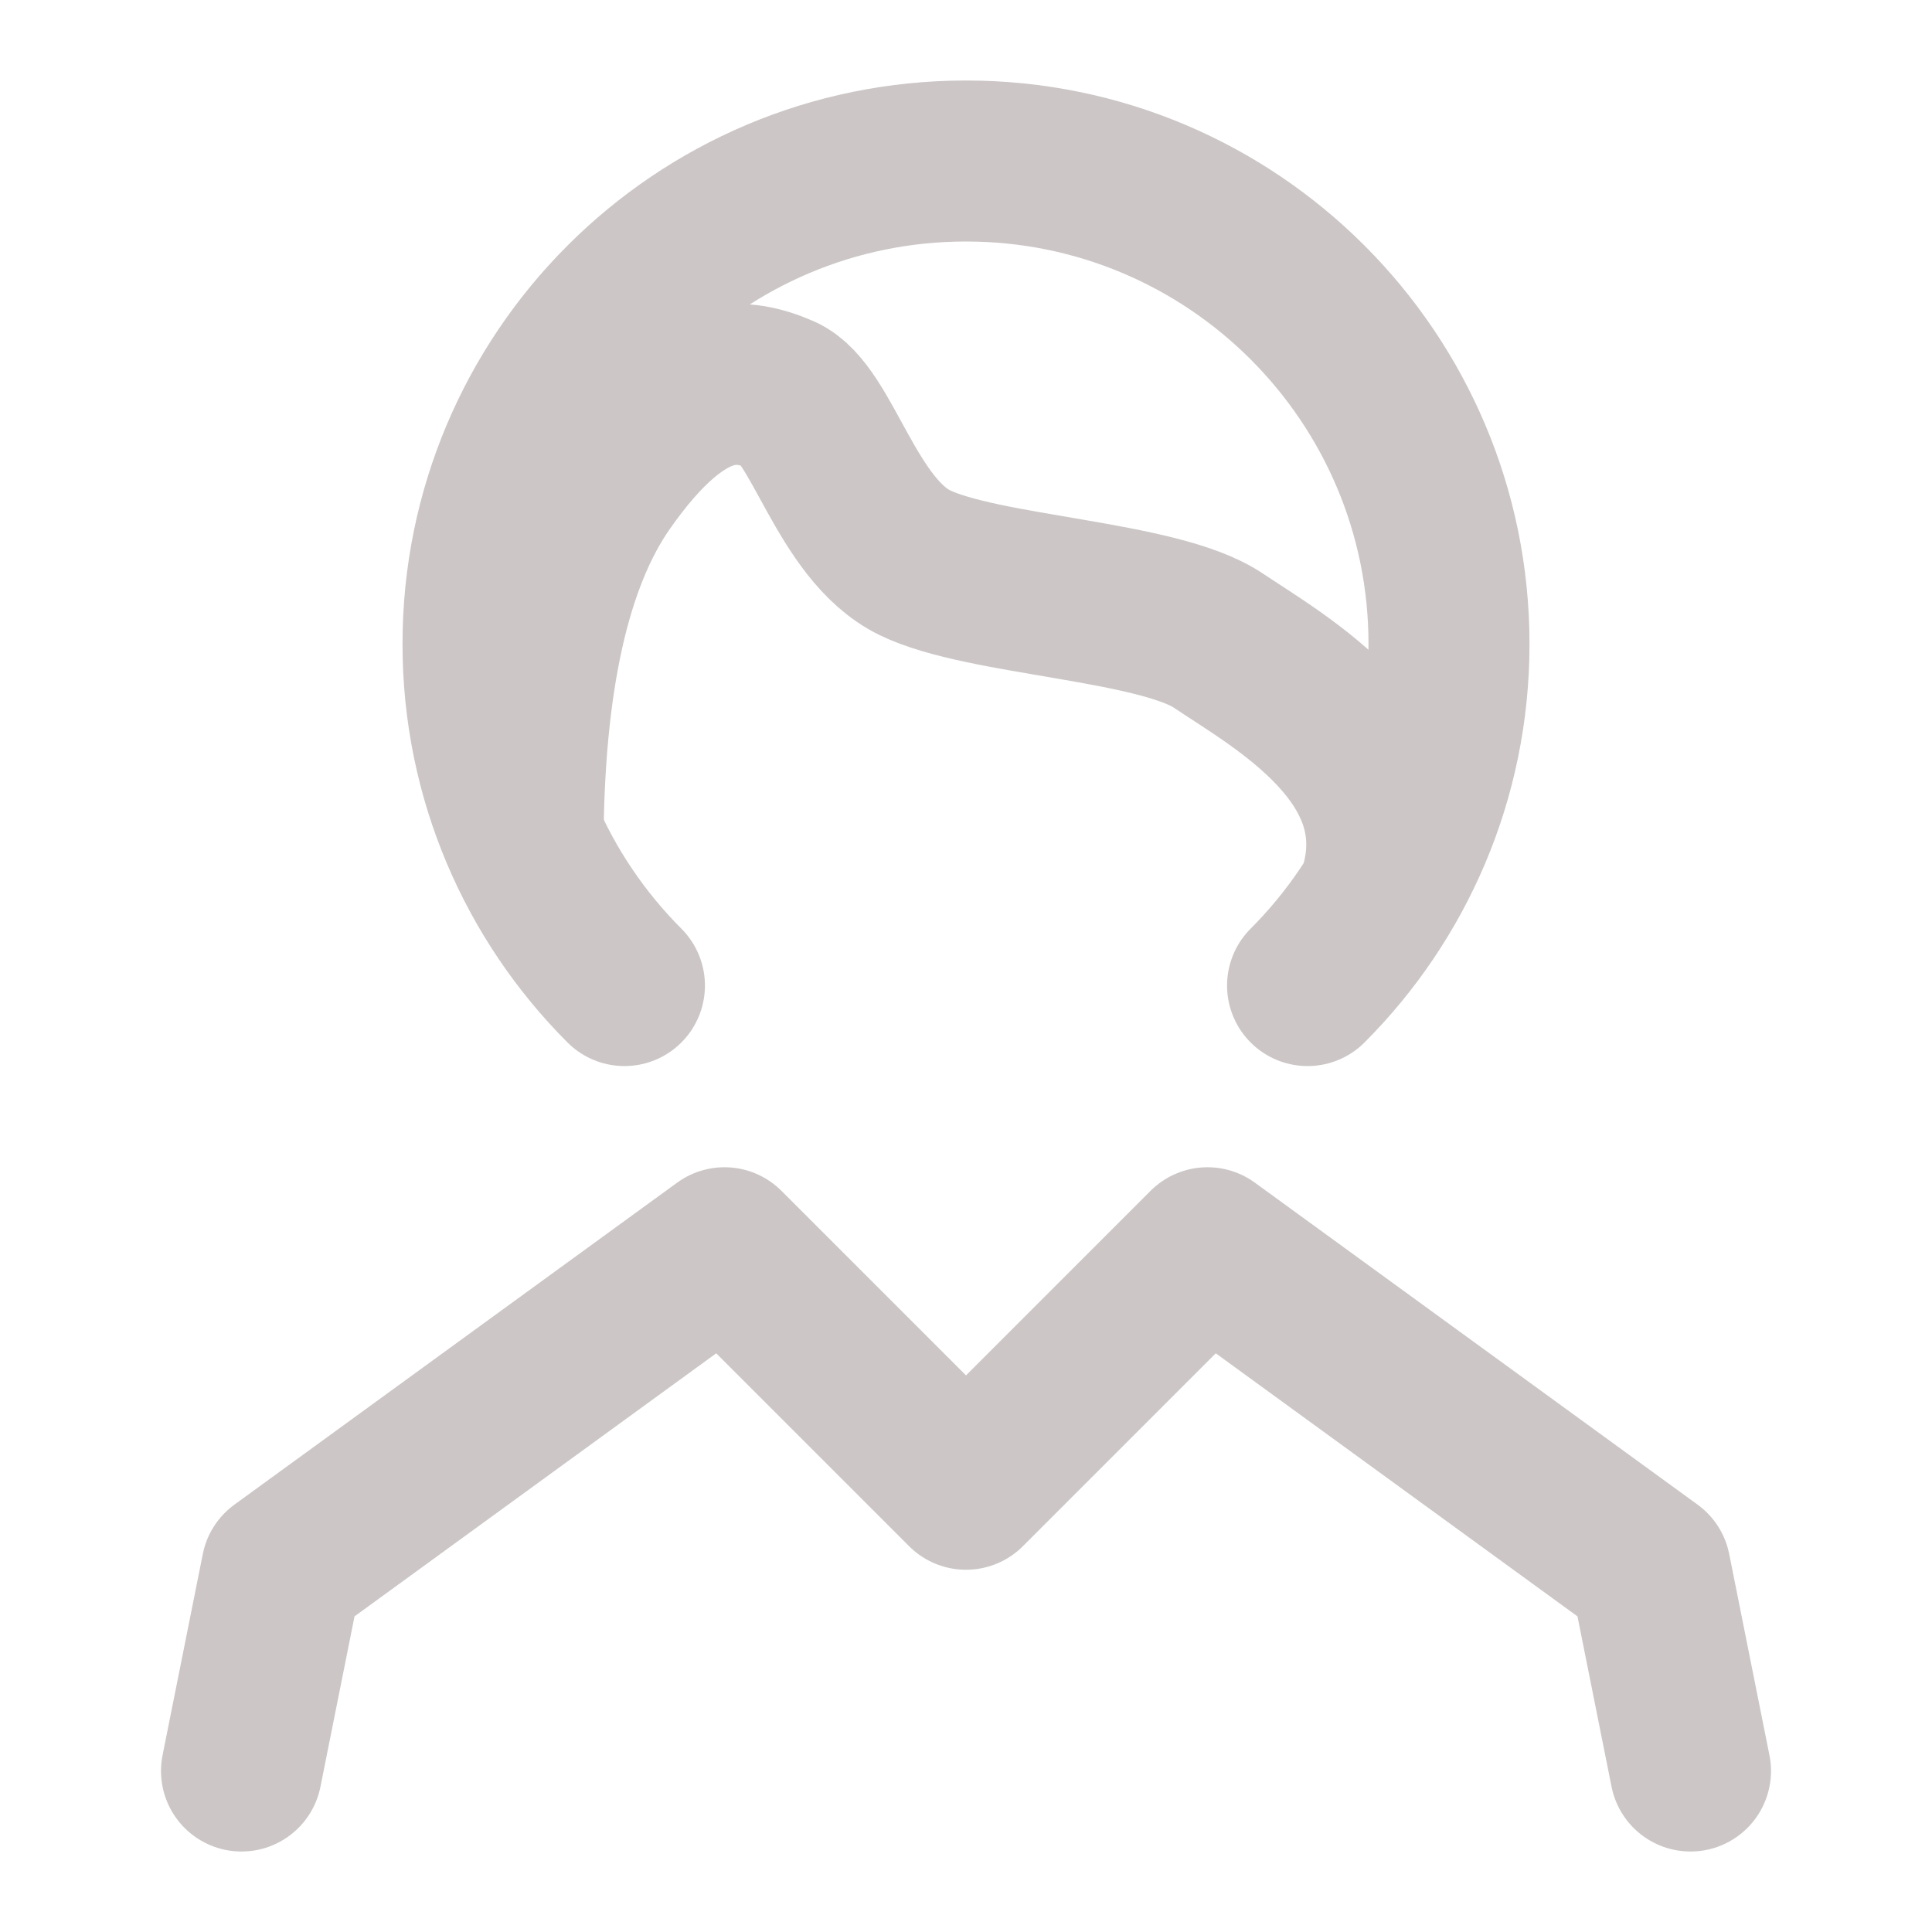 <svg width="24" height="24" viewBox="0 0 24 24" fill="none" xmlns="http://www.w3.org/2000/svg">
<path d="M16.243 12.243C17.328 11.157 18 9.657 18 8C18 4.686 15.314 2 12 2C8.686 2 6 4.686 6 8C6 9.657 6.672 11.157 7.757 12.243" stroke="#CCC6C6" stroke-width="2" stroke-linecap="round"/>
<path d="M3 22L3.5 19.5L9 15.5L12 18.5L15 15.5L20.5 19.5L21 22" stroke="#CCC6C6" stroke-width="2" stroke-linecap="round" stroke-linejoin="round"/>
<path d="M6.497 10.503C6.503 8.448 6.838 6.947 7.5 6C8.494 4.579 9.194 4.684 9.703 4.905C10.212 5.126 10.512 6.572 11.362 6.989C12.213 7.405 14.389 7.457 15.135 7.958C15.88 8.459 17.585 9.392 17.16 10.984" stroke="#CCC6C6" stroke-width="2"/>
</svg>
